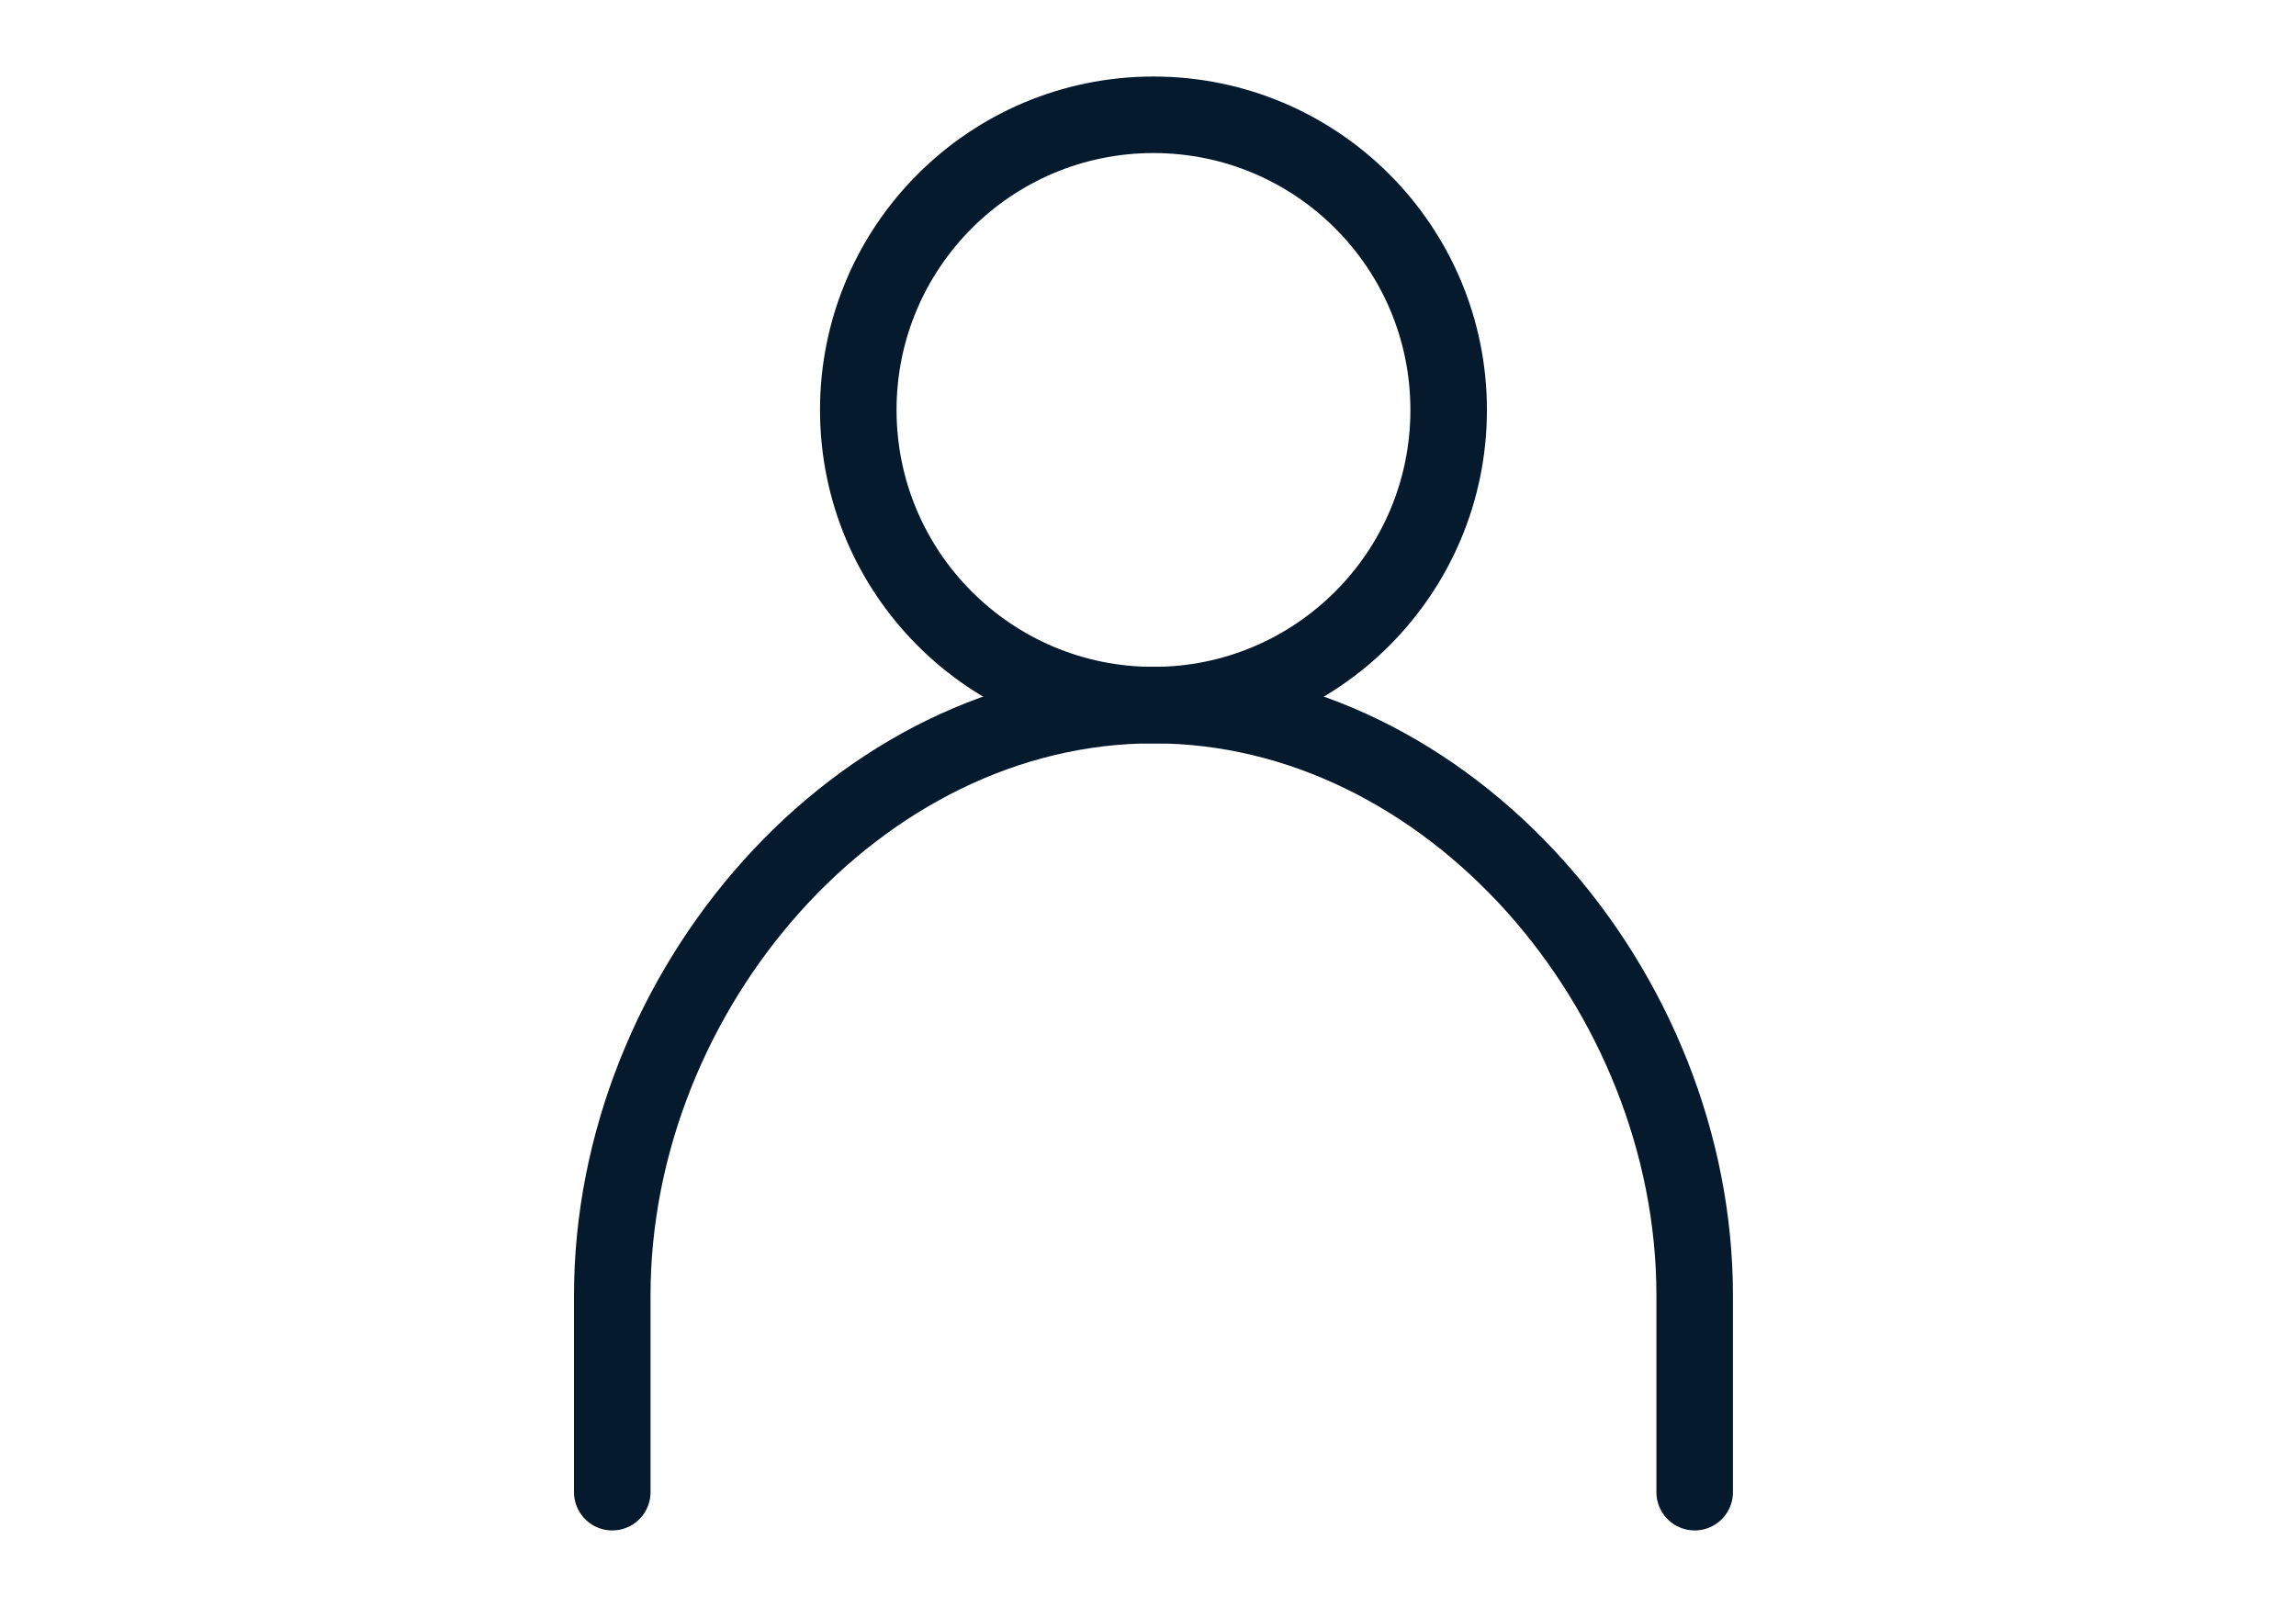 <svg width="60" height="42" viewBox="0 0 60 42" fill="none" xmlns="http://www.w3.org/2000/svg">
<path d="M30.143 18.429C34.403 18.429 37.857 14.975 37.857 10.714C37.857 6.454 34.403 3 30.143 3C25.882 3 22.429 6.454 22.429 10.714C22.429 14.975 25.882 18.429 30.143 18.429Z" stroke="#061A2D" stroke-width="2" stroke-linecap="round"/>
<path d="M44.286 38.999V33.856C44.286 25.89 37.87 18.428 30.143 18.428C22.413 18.428 16 25.89 16 33.856V38.999" stroke="#061A2D" stroke-width="2" stroke-linecap="round"/>
</svg>
